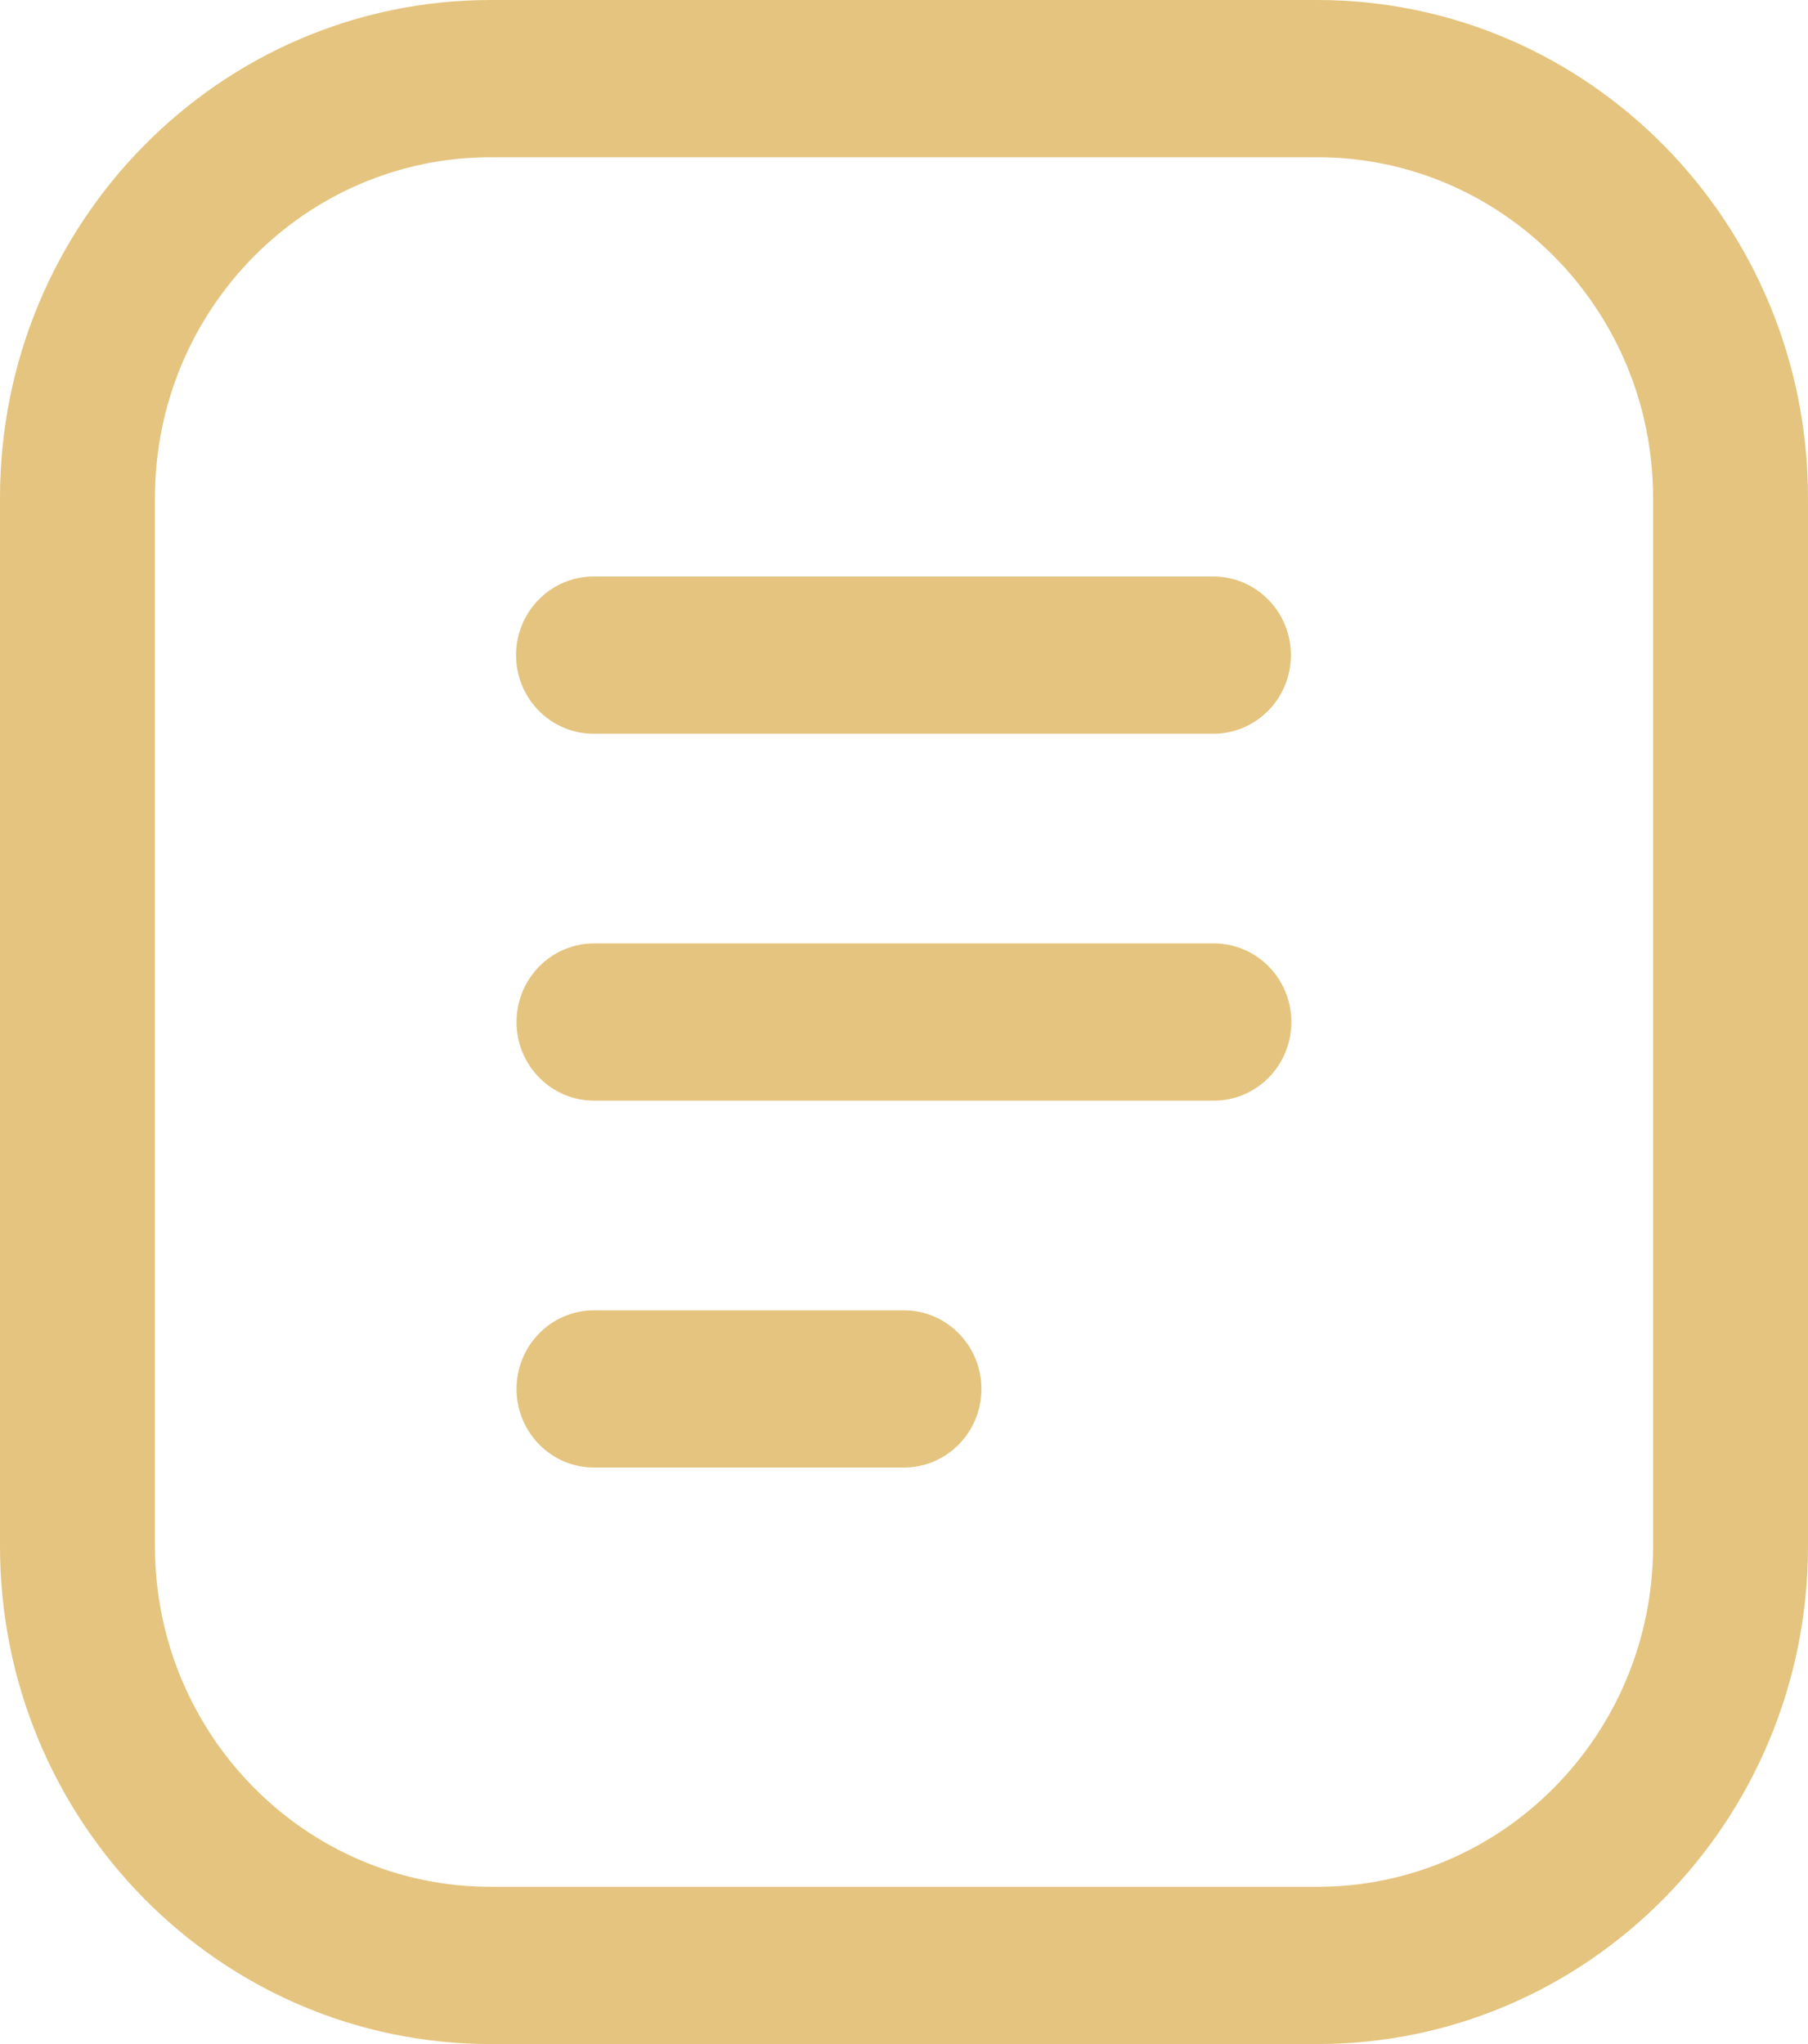 <?xml version="1.0" encoding="UTF-8"?> <svg xmlns="http://www.w3.org/2000/svg" width="23" height="26" viewBox="0 0 23 26" fill="none"><path fill-rule="evenodd" clip-rule="evenodd" d="M23 6.333C23 2.836 20.204 0 16.757 0C13.546 0 9.454 0 6.243 0C2.795 0 0 2.836 0 6.333C0 10.303 0 15.697 0 19.667C0 23.164 2.795 26 6.243 26C9.454 26 13.546 26 16.757 26C20.204 26 23 23.164 23 19.667V6.333ZM21.029 6.333V19.667C21.029 22.06 19.116 24 16.757 24C13.546 24 9.454 24 6.243 24C3.884 24 1.971 22.06 1.971 19.667C1.971 15.697 1.971 10.303 1.971 6.333C1.971 3.94 3.884 2 6.243 2C9.454 2 13.546 2 16.757 2C19.116 2 21.029 3.94 21.029 6.333Z" fill="#E5C47F"></path><path fill-rule="evenodd" clip-rule="evenodd" d="M7.551 9.333H15.436C15.98 9.333 16.422 8.885 16.422 8.333C16.422 7.781 15.98 7.333 15.436 7.333H7.551C7.007 7.333 6.565 7.781 6.565 8.333C6.565 8.885 7.007 9.333 7.551 9.333Z" fill="#E5C47F"></path><path fill-rule="evenodd" clip-rule="evenodd" d="M7.557 14H15.442C15.986 14 16.428 13.552 16.428 13C16.428 12.448 15.986 12 15.442 12H7.557C7.012 12 6.571 12.448 6.571 13C6.571 13.552 7.012 14 7.557 14Z" fill="#E5C47F"></path><path fill-rule="evenodd" clip-rule="evenodd" d="M7.557 18.667H11.499C12.043 18.667 12.485 18.219 12.485 17.667C12.485 17.115 12.043 16.667 11.499 16.667H7.557C7.012 16.667 6.571 17.115 6.571 17.667C6.571 18.219 7.012 18.667 7.557 18.667Z" fill="#E5C47F"></path></svg> 